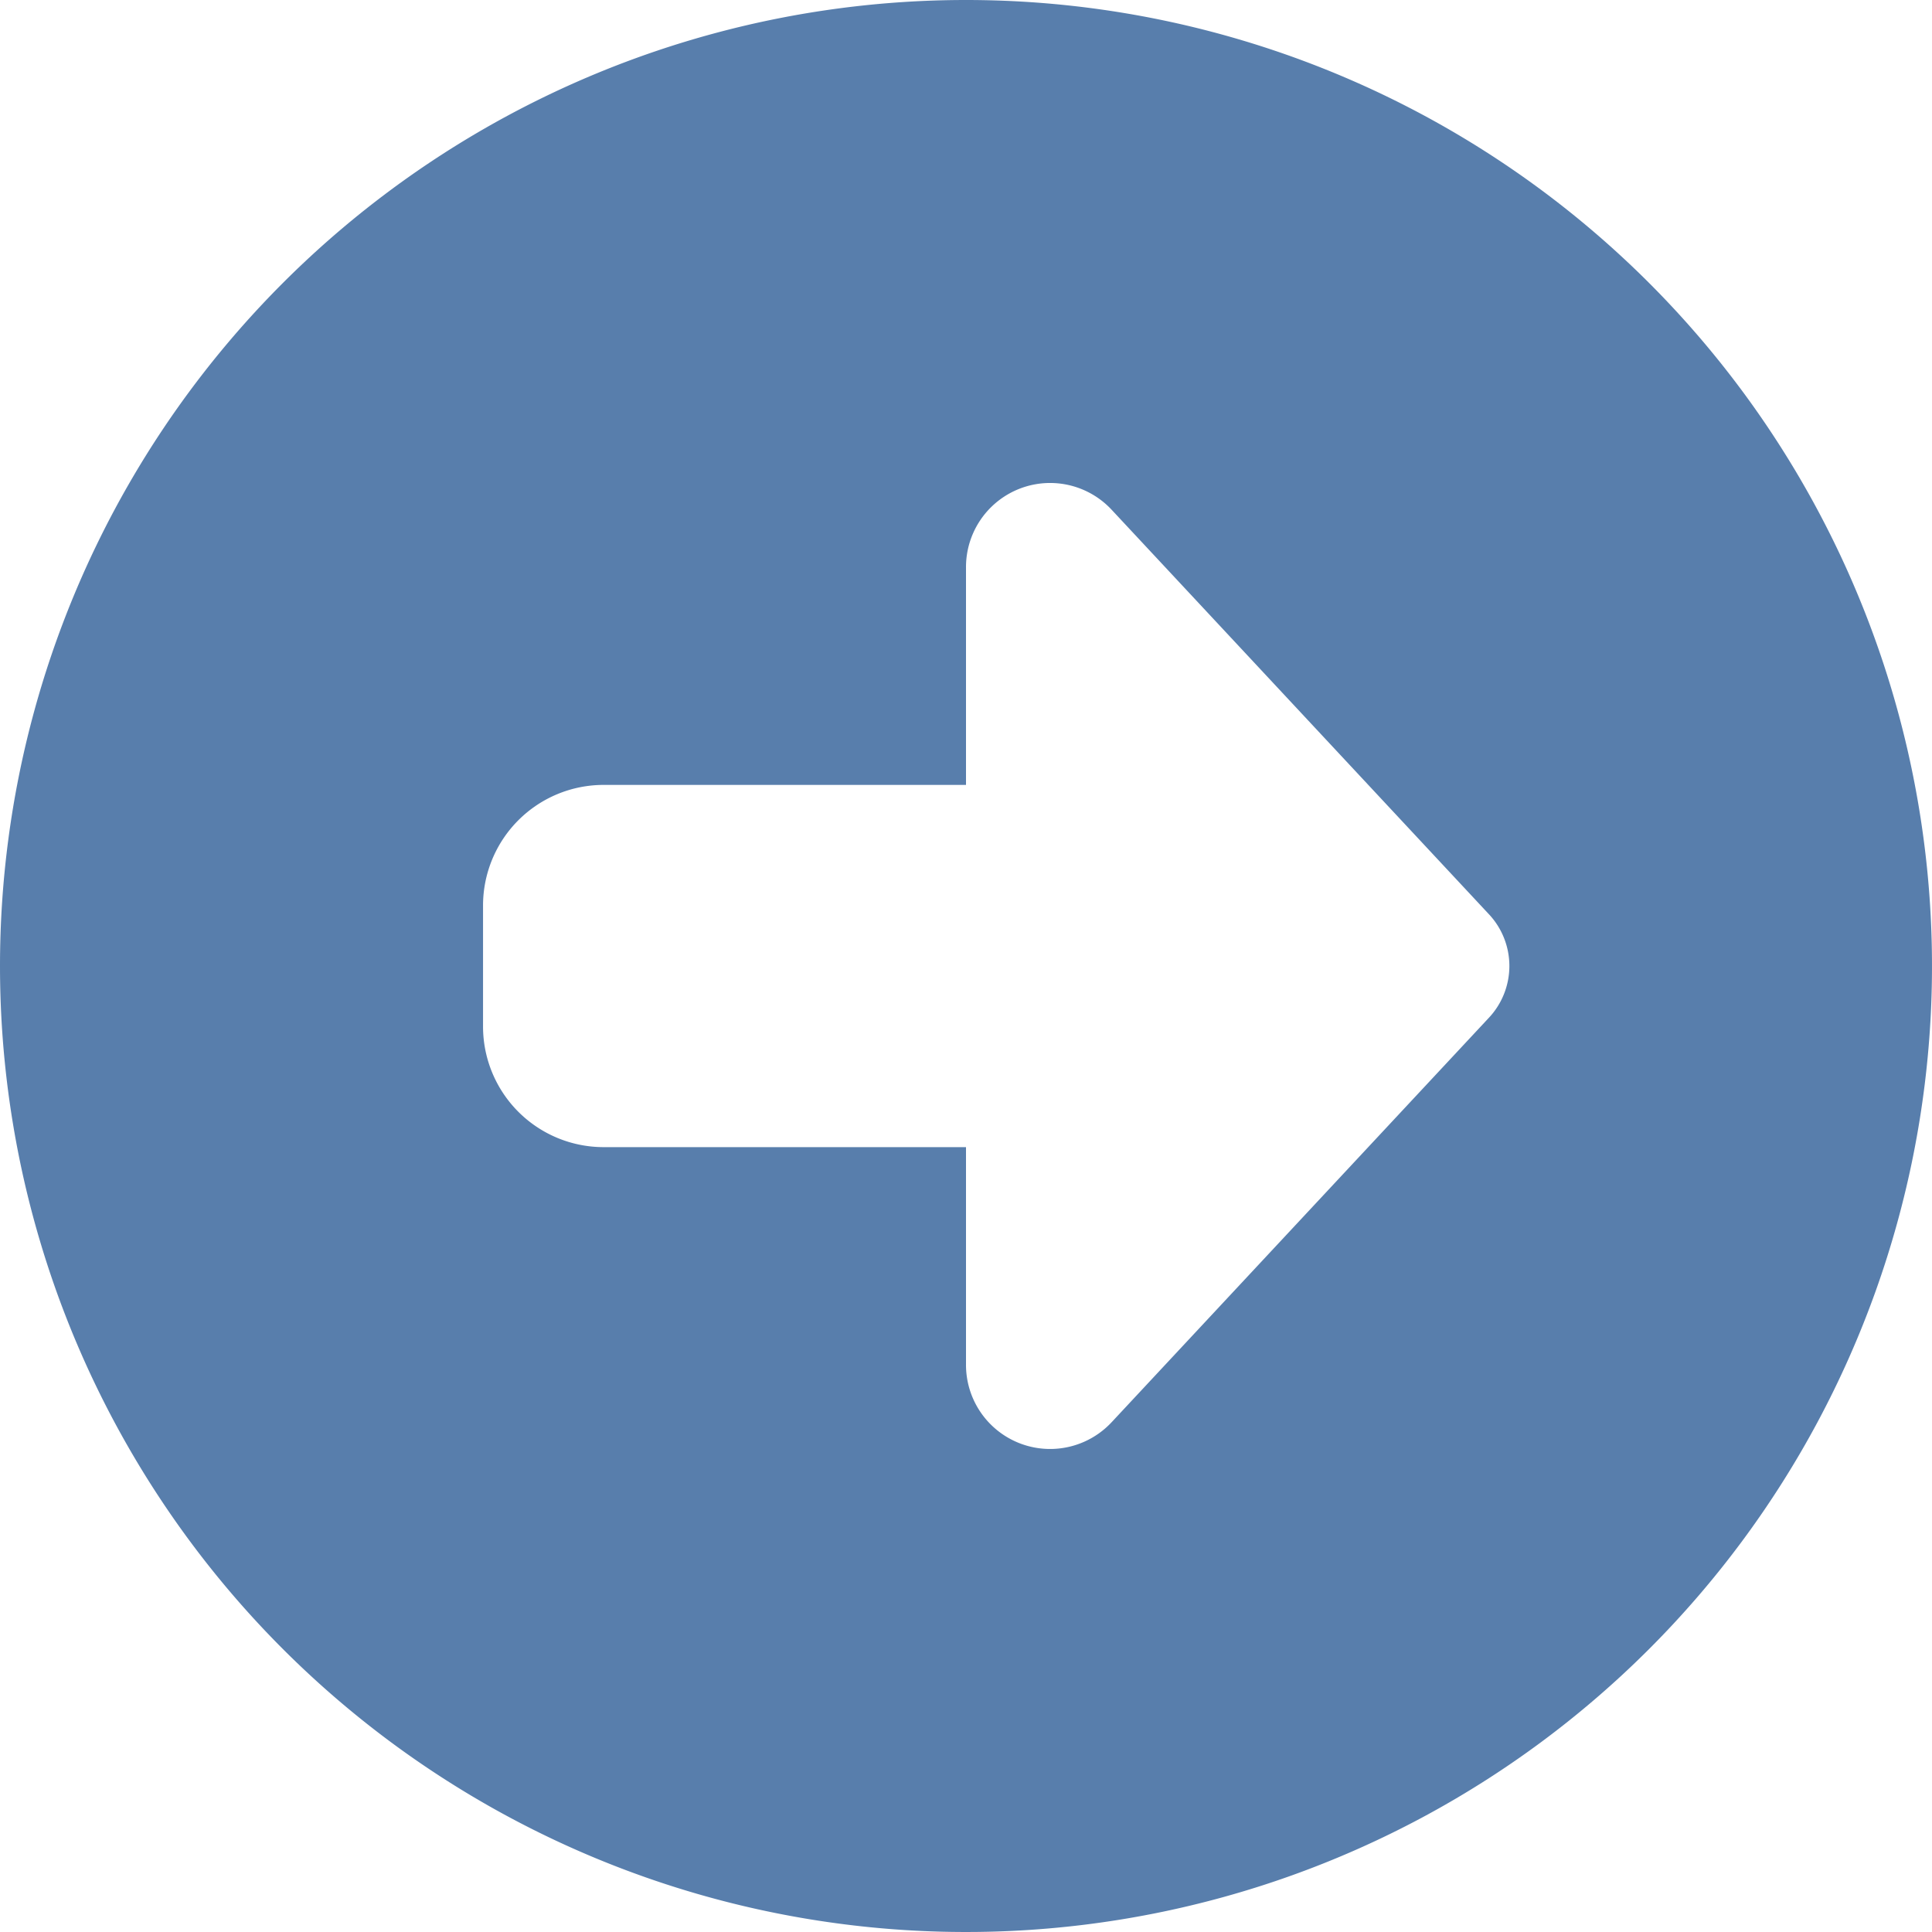 <svg xmlns="http://www.w3.org/2000/svg" width="49" height="49" viewBox="0 0 49 49">
  <path id="circle-right-solid" d="M0,24.5A24.5,24.5,0,1,0,24.5,0,24.5,24.5,0,0,0,0,24.5ZM28.194,12.929l9.561,10.25a1.92,1.92,0,0,1,0,2.641l-9.561,10.25A2.133,2.133,0,0,1,24.5,34.616V29.094H15.313a3.059,3.059,0,0,1-3.062-3.062V22.969a3.059,3.059,0,0,1,3.063-3.062H24.5V14.384a2.133,2.133,0,0,1,3.694-1.455Z" fill="#587eac"/>
</svg>
